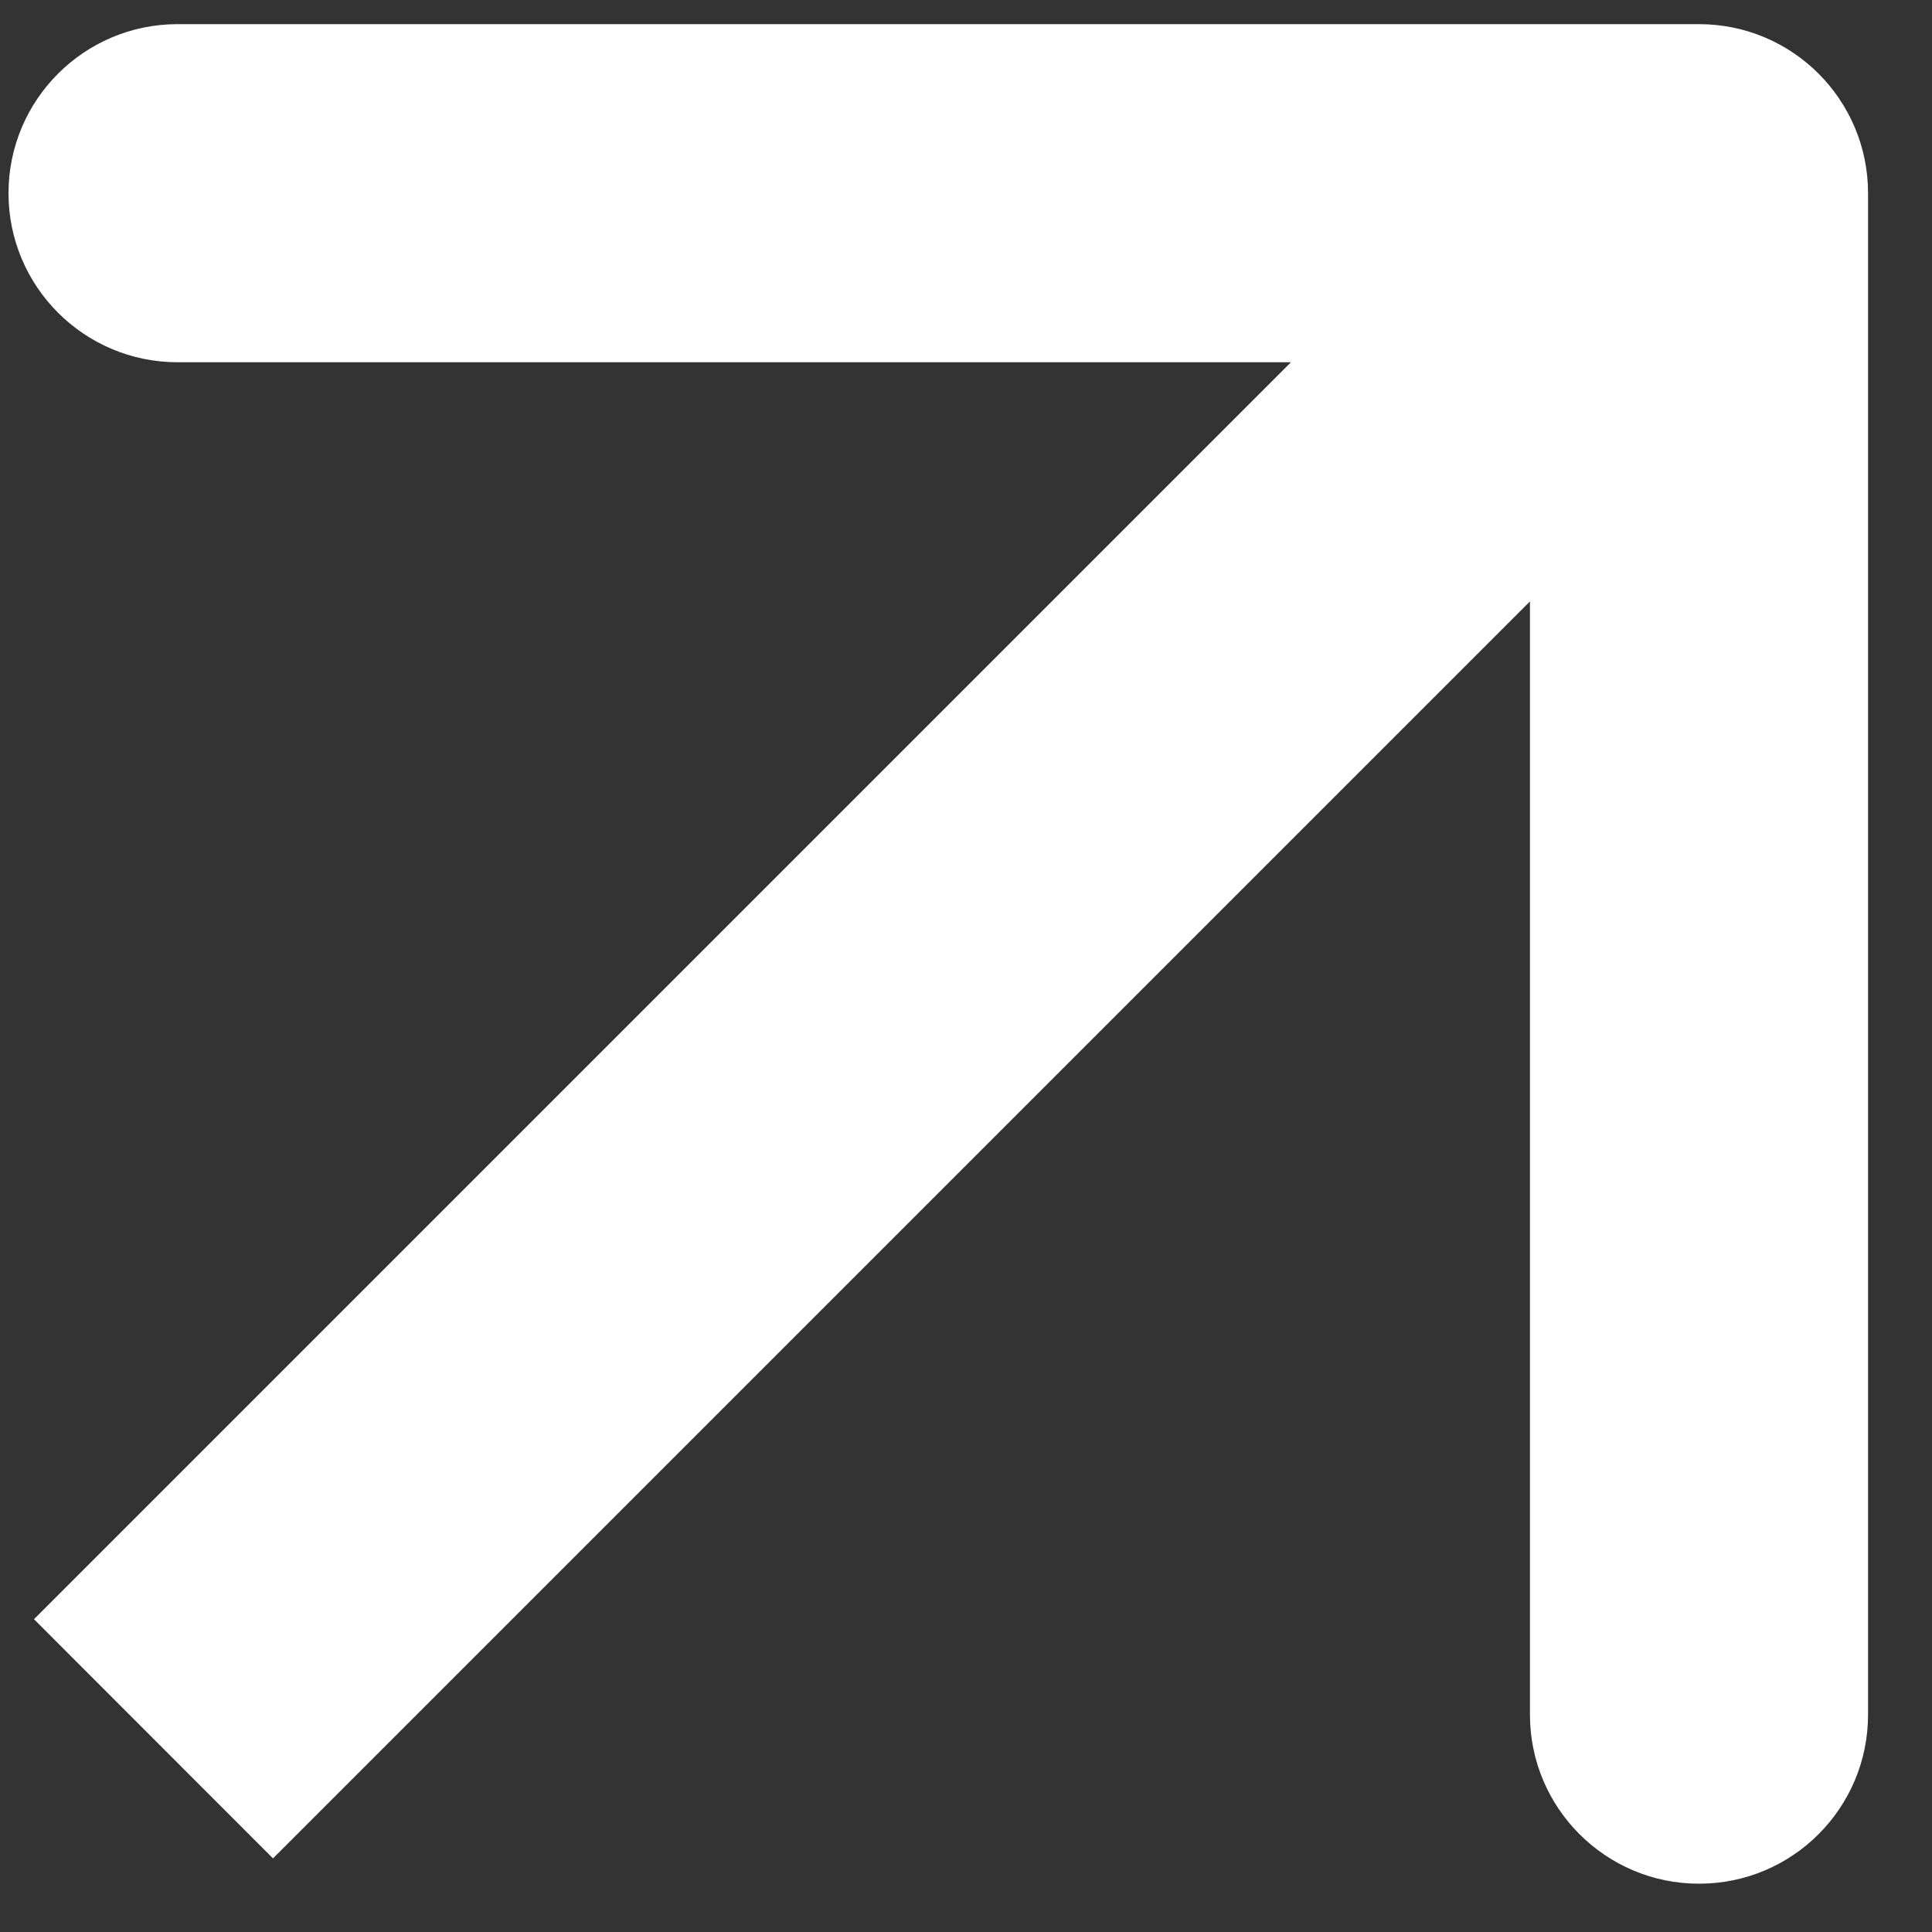 <?xml version="1.0" encoding="UTF-8"?> <svg xmlns="http://www.w3.org/2000/svg" width="10" height="10" viewBox="0 0 10 10" fill="none"><rect x="0" y="0" width="10" height="10" fill="#333333" stroke="none"/><path d="M9.669 1C9.669 0.517 9.278 0.125 8.794 0.125H0.919C0.436 0.125 0.044 0.517 0.044 1C0.044 1.483 0.436 1.875 0.919 1.875H7.919V8.875C7.919 9.358 8.311 9.75 8.794 9.75C9.278 9.75 9.669 9.358 9.669 8.875V1ZM1.413 9.619L9.413 1.619L8.176 0.381L0.176 8.381L1.413 9.619Z" fill="white"></path></svg> 